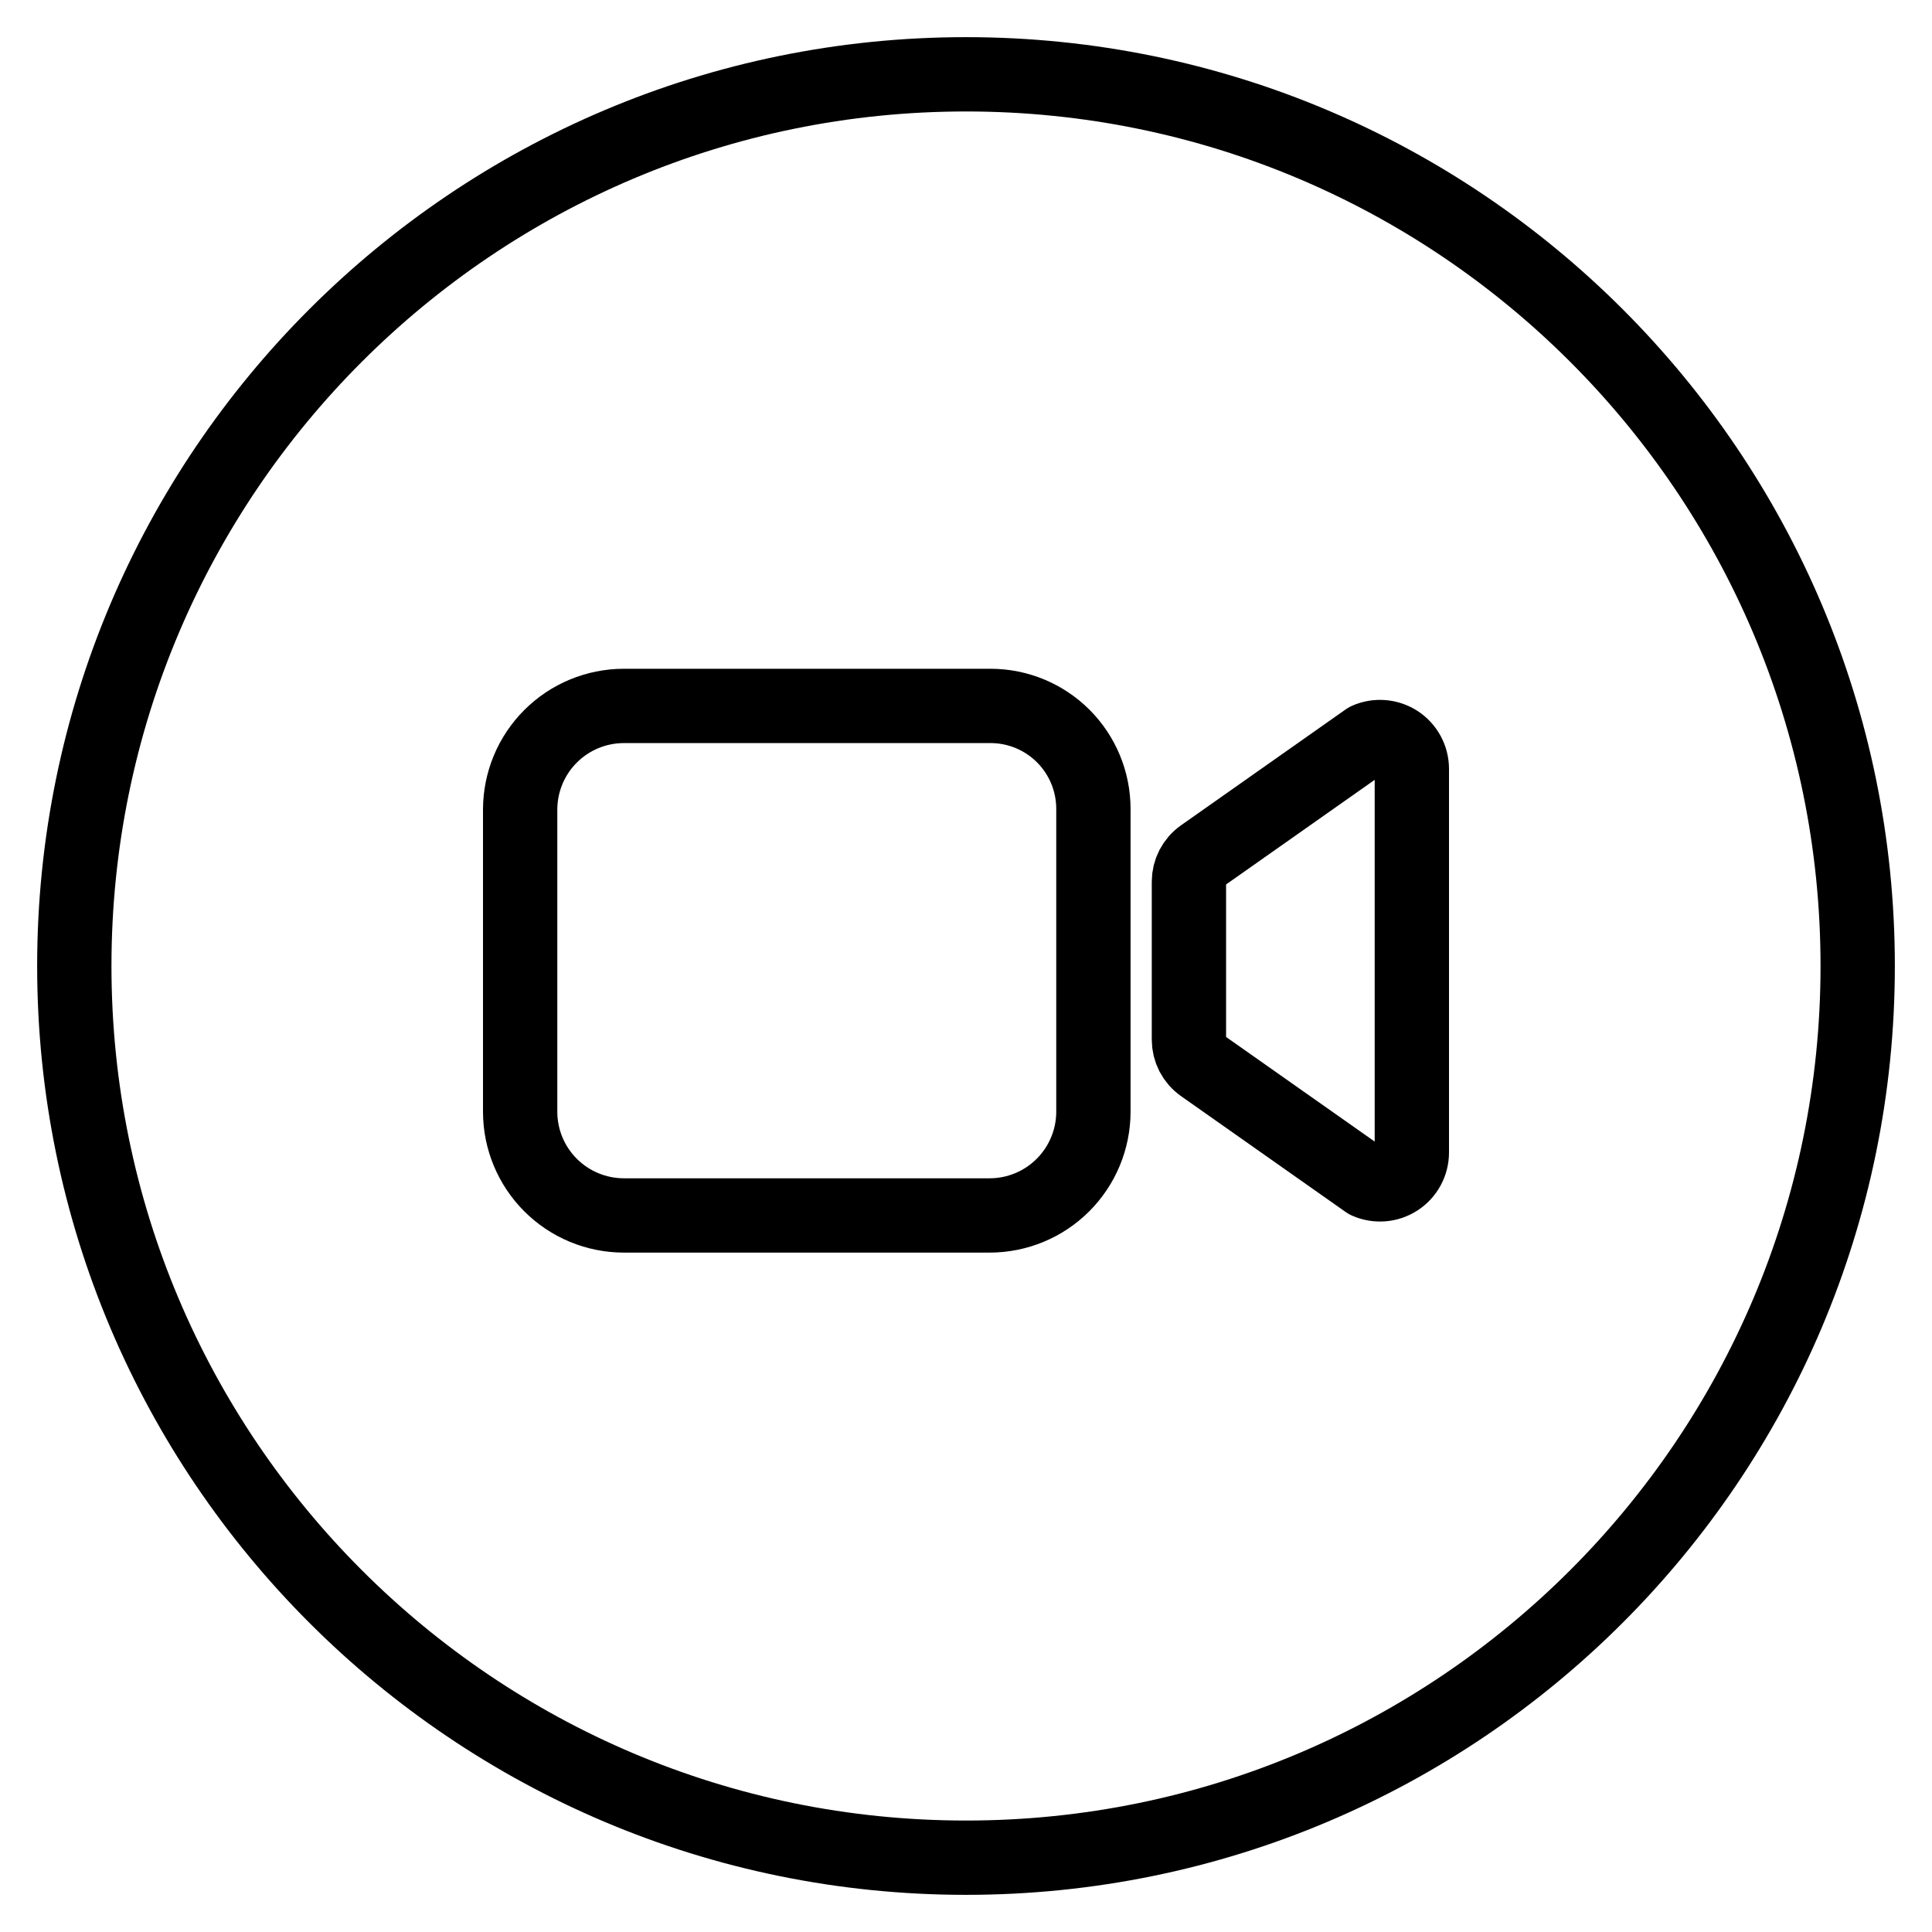 <svg width="52" height="52" viewBox="0 0 52 52" fill="none" xmlns="http://www.w3.org/2000/svg">
<path d="M50 26C50 12.75 39.25 2 26 2C12.75 2 2 12.75 2 26C2 39.25 12.75 50 26 50C39.25 50 50 39.25 50 26Z" stroke="black" stroke-width="2" stroke-miterlimit="10"/>
<path d="M32.364 28.685L36.795 31.804C36.925 31.862 37.068 31.886 37.21 31.875C37.353 31.864 37.49 31.817 37.61 31.739C37.73 31.661 37.828 31.555 37.896 31.429C37.964 31.304 38 31.163 38 31.02V20.694C38 20.551 37.964 20.411 37.896 20.285C37.828 20.16 37.73 20.053 37.61 19.975C37.49 19.898 37.353 19.851 37.21 19.84C37.068 19.828 36.925 19.853 36.795 19.911L32.364 23.03C32.251 23.109 32.16 23.214 32.096 23.336C32.033 23.458 32 23.593 32 23.73V27.984C32 28.121 32.033 28.257 32.096 28.379C32.16 28.501 32.251 28.606 32.364 28.685Z" stroke="black" stroke-width="2" stroke-linecap="round" stroke-linejoin="round"/>
<path d="M26.643 32.714H16.786C16.047 32.712 15.34 32.418 14.818 31.896C14.296 31.374 14.002 30.667 14 29.929V21.786C14.002 21.047 14.296 20.34 14.818 19.818C15.34 19.296 16.047 19.002 16.786 19H26.669C27.4 19.002 28.101 19.294 28.618 19.811C29.135 20.328 29.426 21.029 29.429 21.76V29.929C29.427 30.667 29.132 31.374 28.61 31.896C28.088 32.418 27.381 32.712 26.643 32.714Z" stroke="black" stroke-width="2" stroke-miterlimit="10"/>
</svg>
